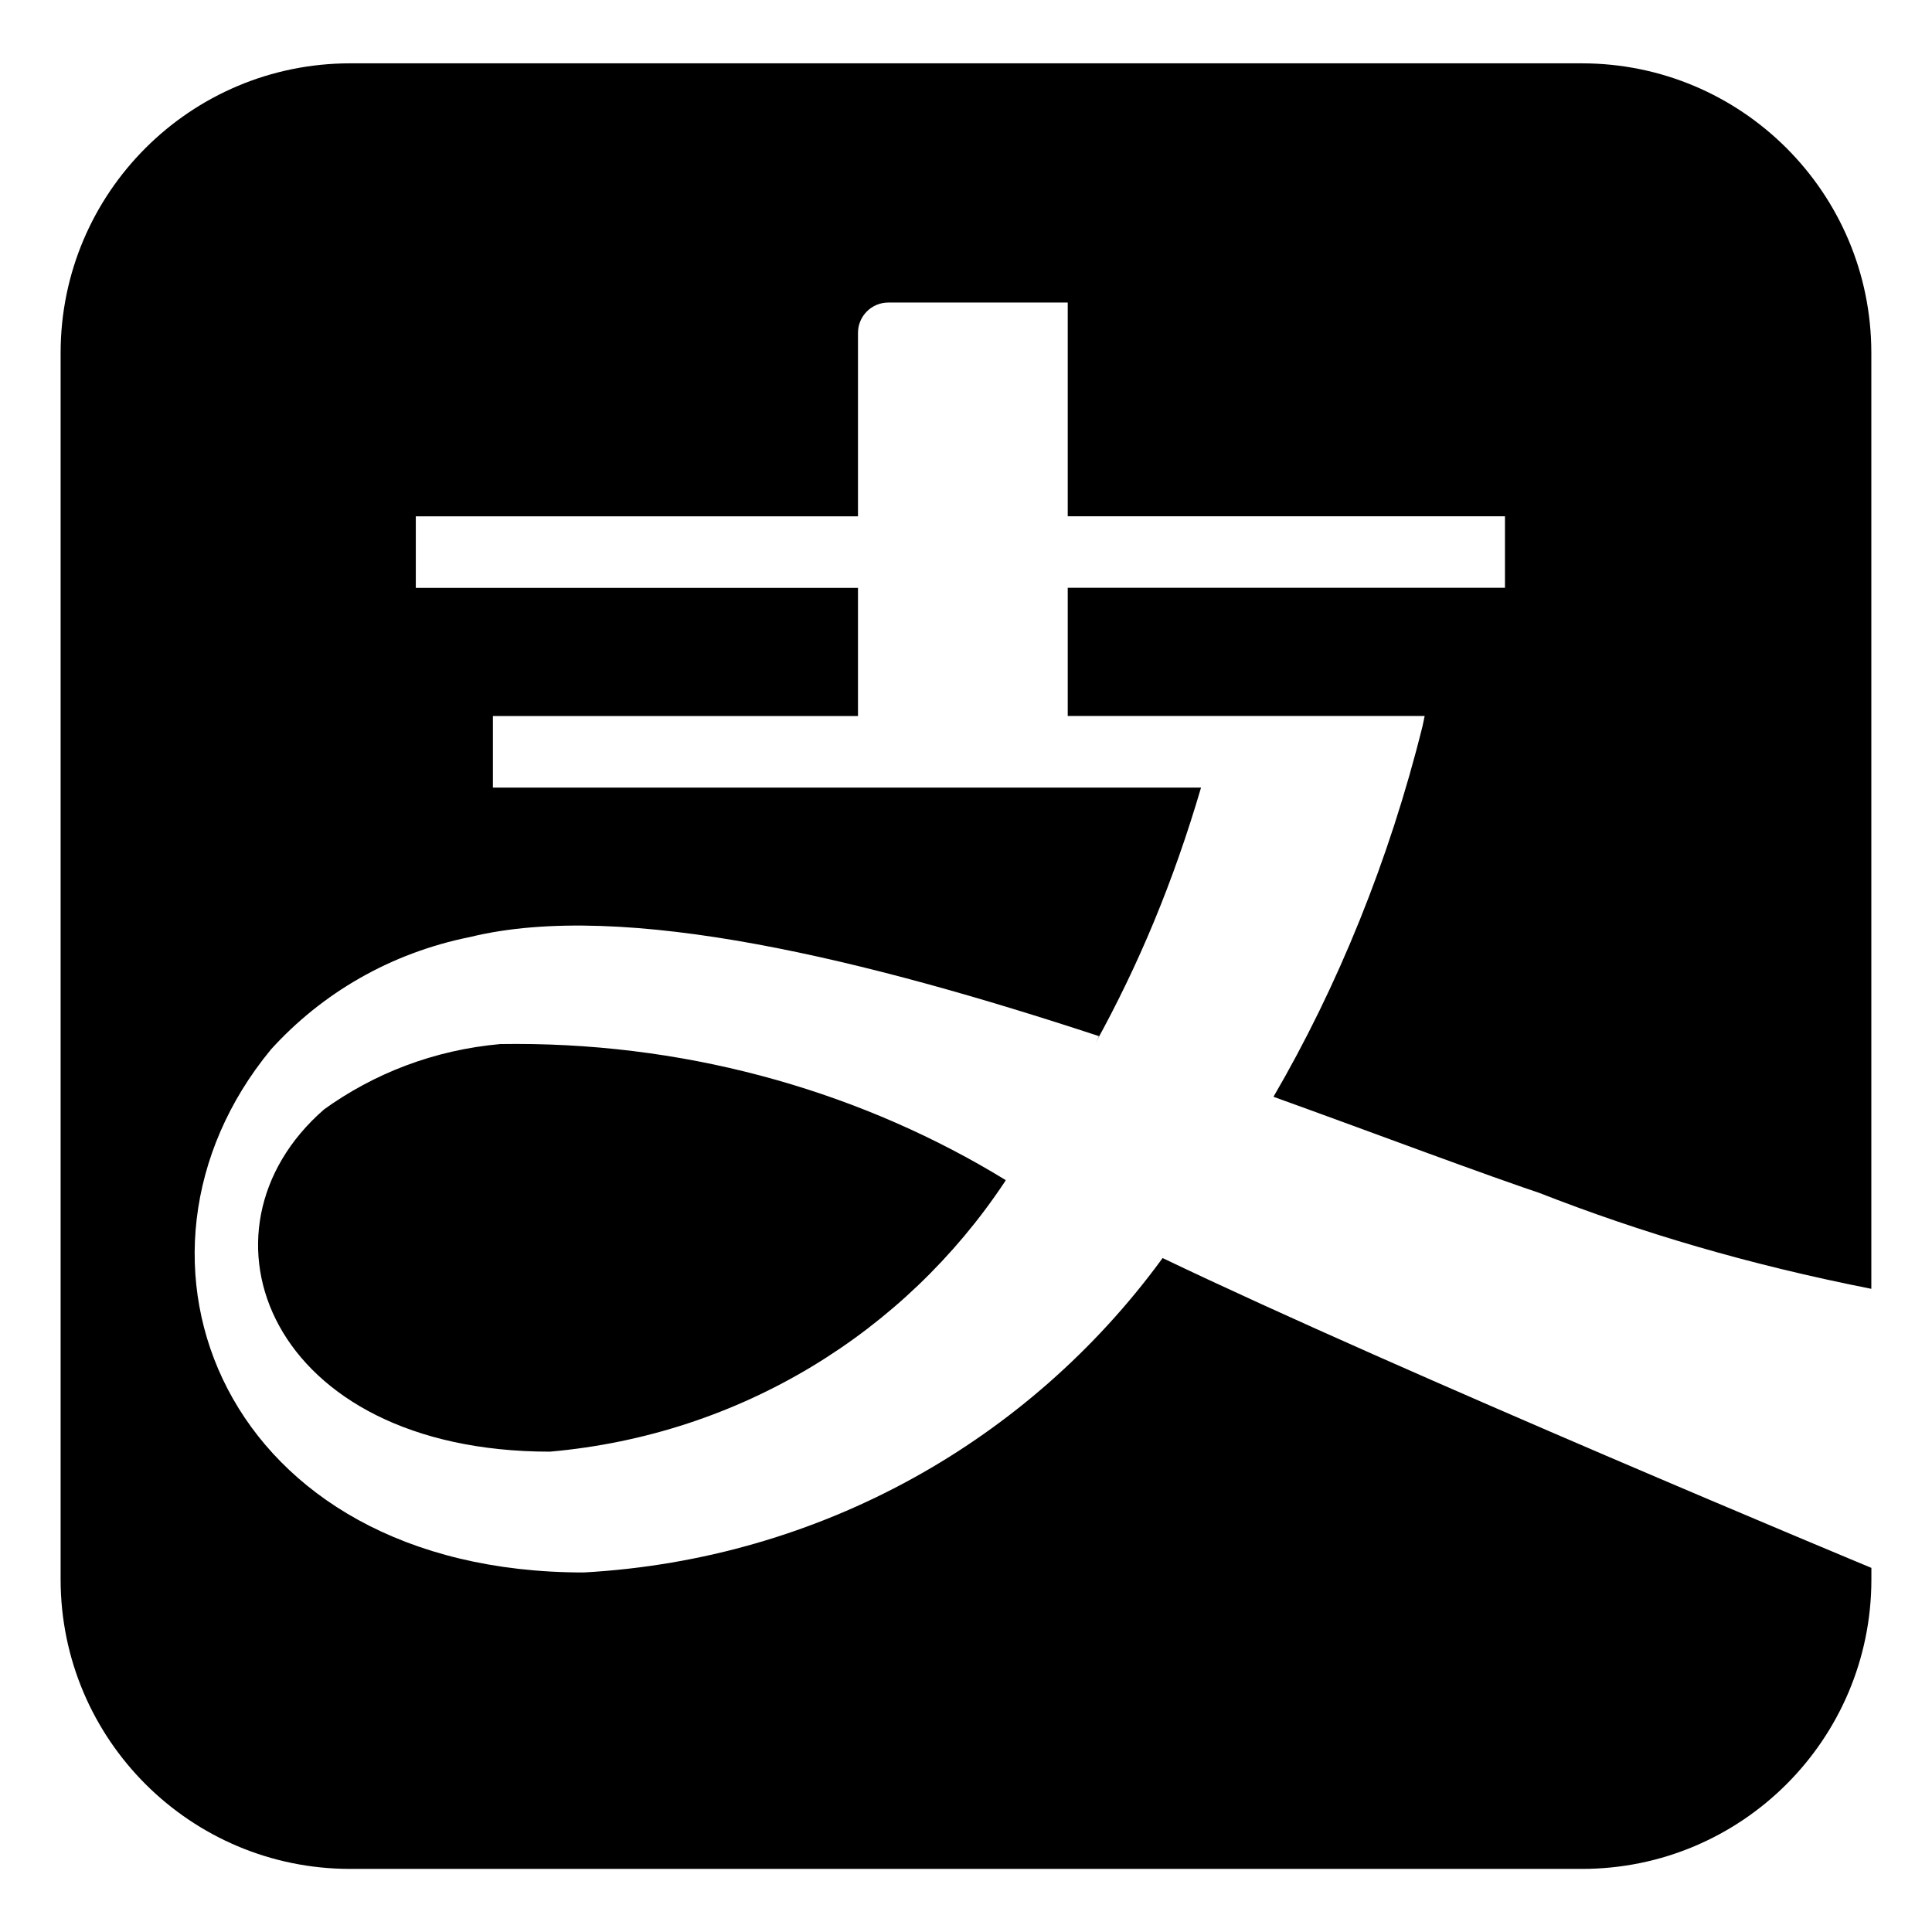 <?xml version="1.0" encoding="utf-8"?>
<!-- Скачано с сайта svg4.ru / Downloaded from svg4.ru -->
<svg fill="#000000" width="800px" height="800px" viewBox="0 0 32 32" version="1.1" xmlns="http://www.w3.org/2000/svg">
<title>alipay</title>
<path d="M8.295 17.292c-1.107 0.098-2.107 0.489-2.943 1.094l0.017-0.012c-2.306 2.004-0.926 5.67 3.74 5.67 3.164-0.279 5.879-1.984 7.527-4.46l0.023-0.037c-2.313-1.417-5.114-2.256-8.111-2.256-0.089 0-0.179 0.001-0.268 0.002l0.013-0zM21.094 18.164c1.058-1.815 1.917-3.916 2.468-6.139l0.035-0.166h-5.912v-2.123h7.242v-1.185h-7.242v-3.54h-2.955c-0.005-0-0.011-0-0.017-0-0.277 0-0.502 0.225-0.502 0.502 0 0.003 0 0.006 0 0.009v-0 3.030h-7.324v1.185h7.324v2.123h-6.047v1.185h11.729c-0.463 1.576-1.037 2.941-1.744 4.224l0.054-0.107c-3.805-1.252-7.867-2.267-10.418-1.642-1.318 0.265-2.451 0.93-3.296 1.861l-0.004 0.005c-2.833 3.438-0.801 8.659 5.182 8.659 3.944-0.218 7.384-2.204 9.564-5.173l0.025-0.035c3.94 1.889 11.74 5.132 11.74 5.132v0.196c-0.003 2.646-2.148 4.79-4.795 4.79-0.003 0-0.005 0-0.008 0h-20.384c-0.002 0-0.005 0-0.008 0-2.647 0-4.794-2.144-4.797-4.791v-20.324c0.003-2.647 2.149-4.791 4.796-4.791 0.003 0 0.006 0 0.009 0h20.384c0.002 0 0.005 0 0.007 0 2.647 0 4.793 2.145 4.795 4.791v15.507c-2.037-0.403-3.812-0.928-5.516-1.595l0.218 0.075c-1.2-0.401-2.81-1.014-4.604-1.661z"></path>
</svg>